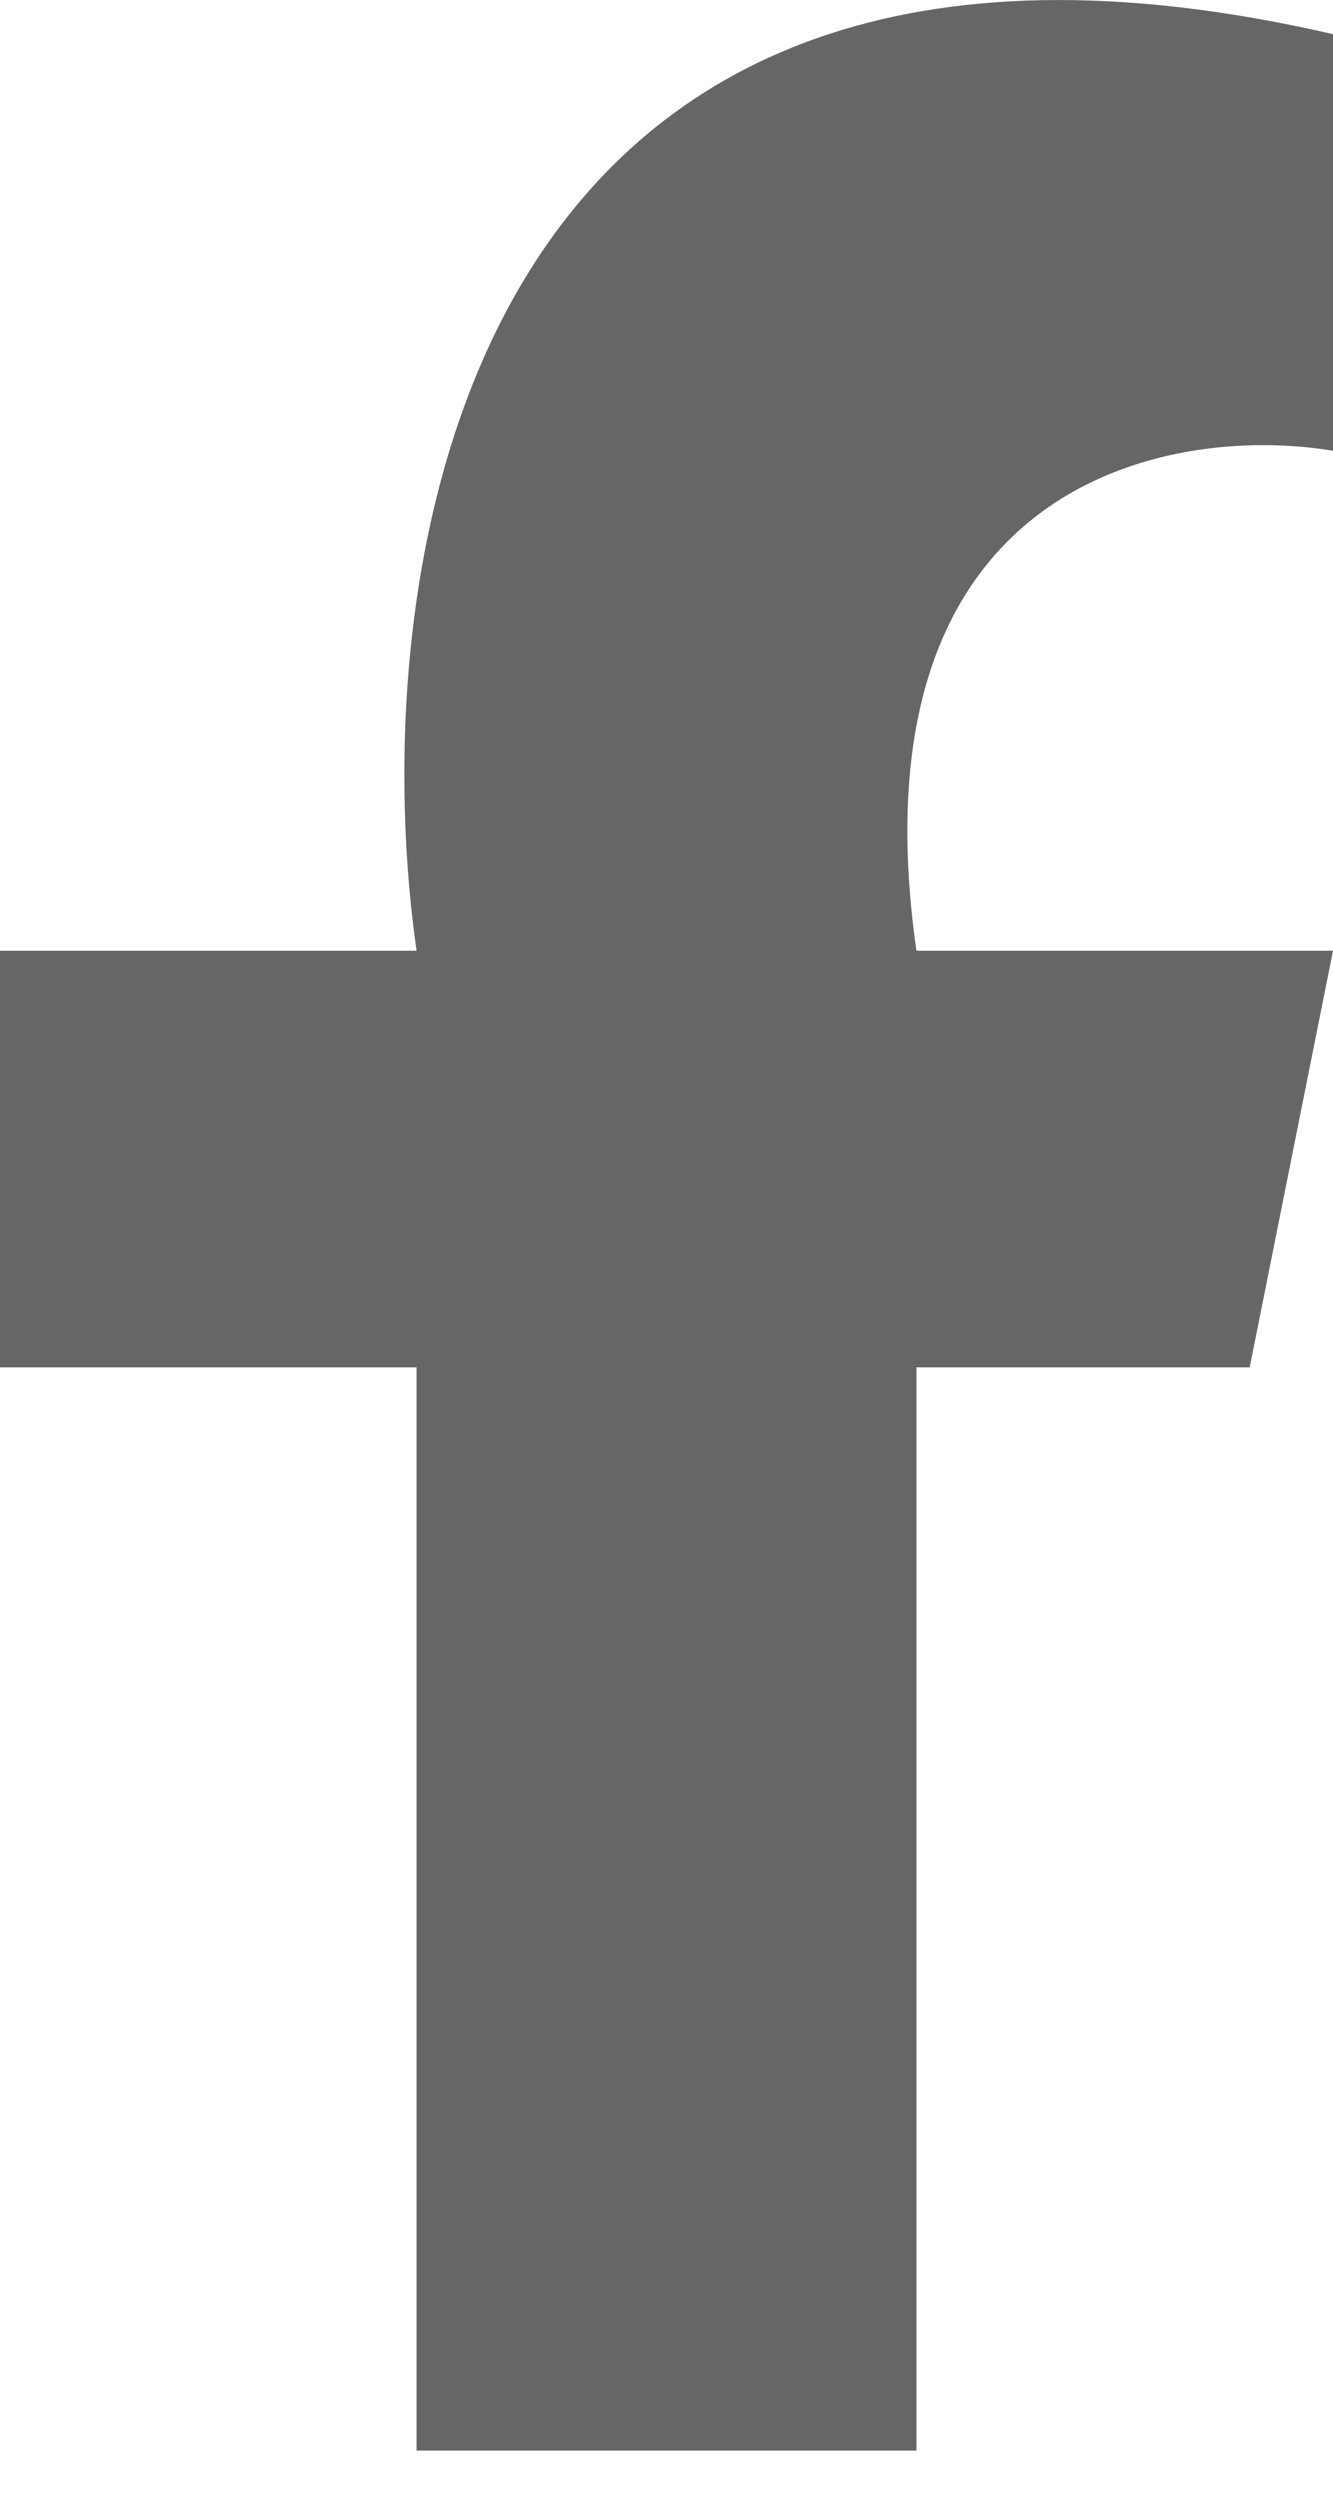<svg width="8" height="15" viewBox="0 0 8 15" fill="none" xmlns="http://www.w3.org/2000/svg">
<path d="M0 8.205H2.5V14.705L5.5 14.705V8.205H7.5L8 5.705H5.5C5.1 2.905 7 2.538 8 2.705V0.205C2.8 -0.995 2.167 3.371 2.5 5.705H0V8.205Z" fill="#666666"/>
</svg>
